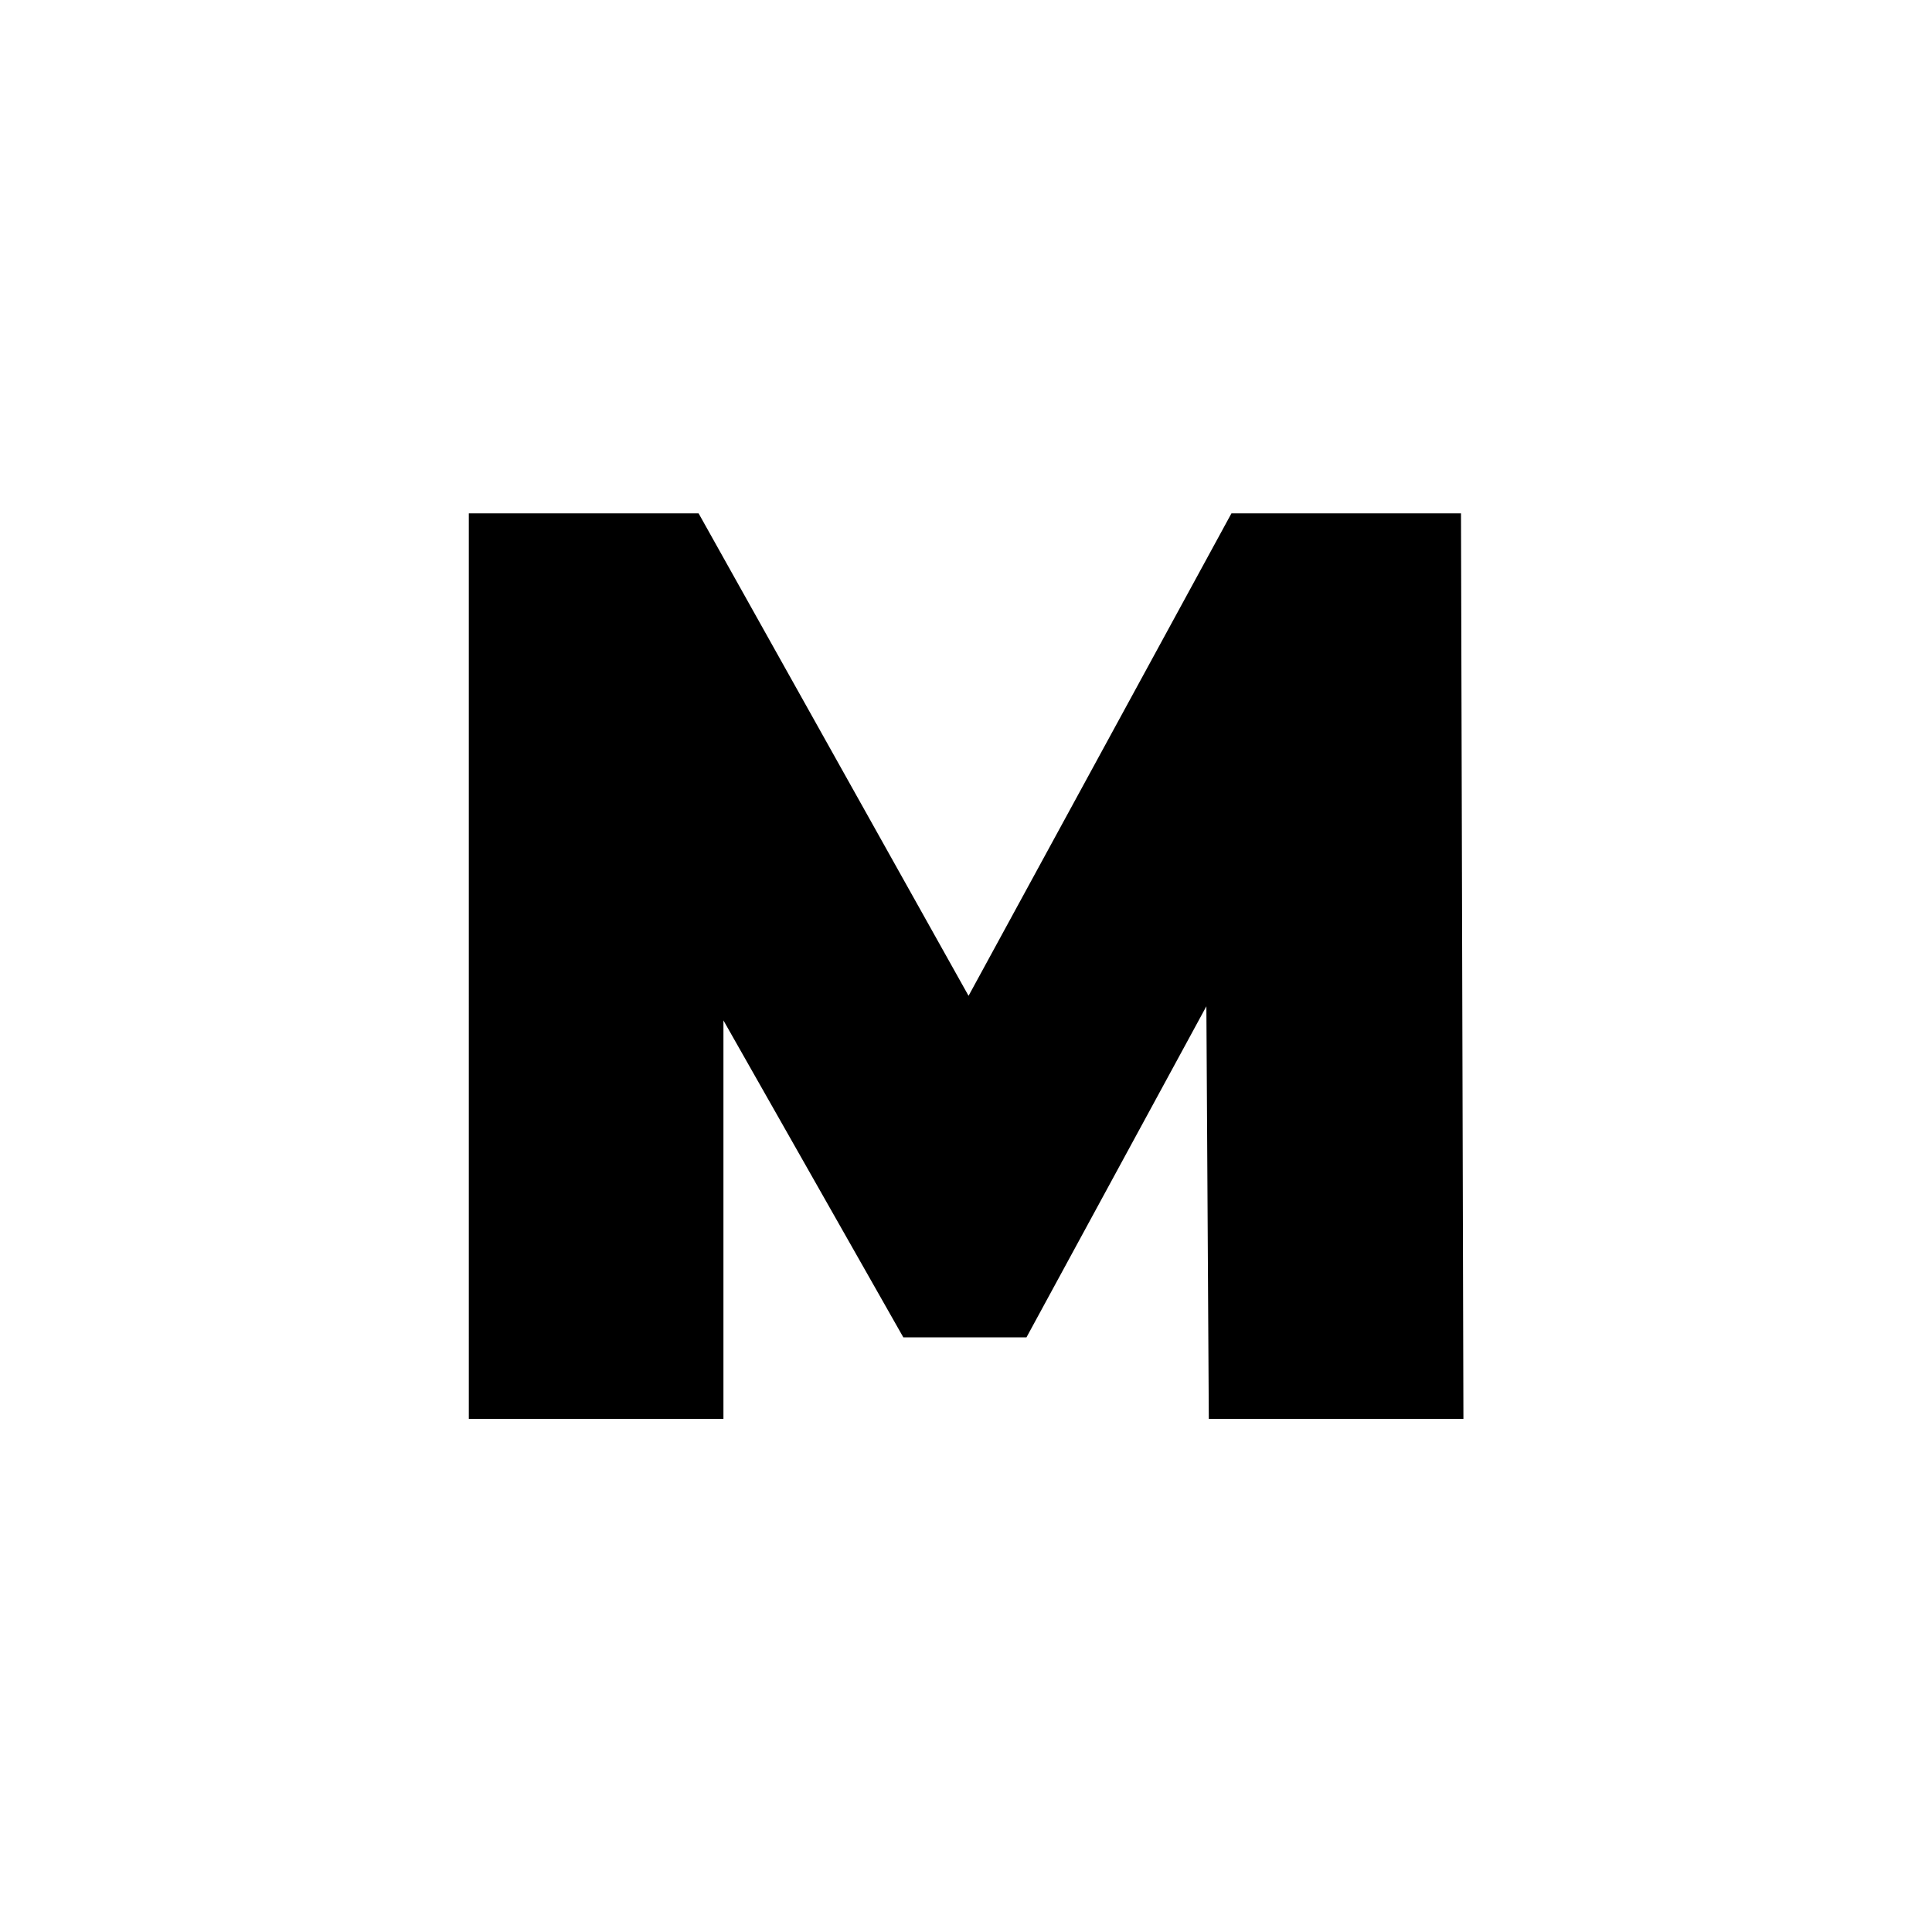 <?xml version="1.0" encoding="UTF-8"?> <svg xmlns="http://www.w3.org/2000/svg" id="Layer_1" data-name="Layer 1" viewBox="0 0 79.37 79.37"><path d="M60.02,21.09l.1,37.2h-10.46l-.1-16.95-7.39,13.6h-5.06l-7.39-13.02v16.37h-10.46V21.09h9.44l11.09,19.82,10.8-19.82h9.44Z"></path></svg> 
